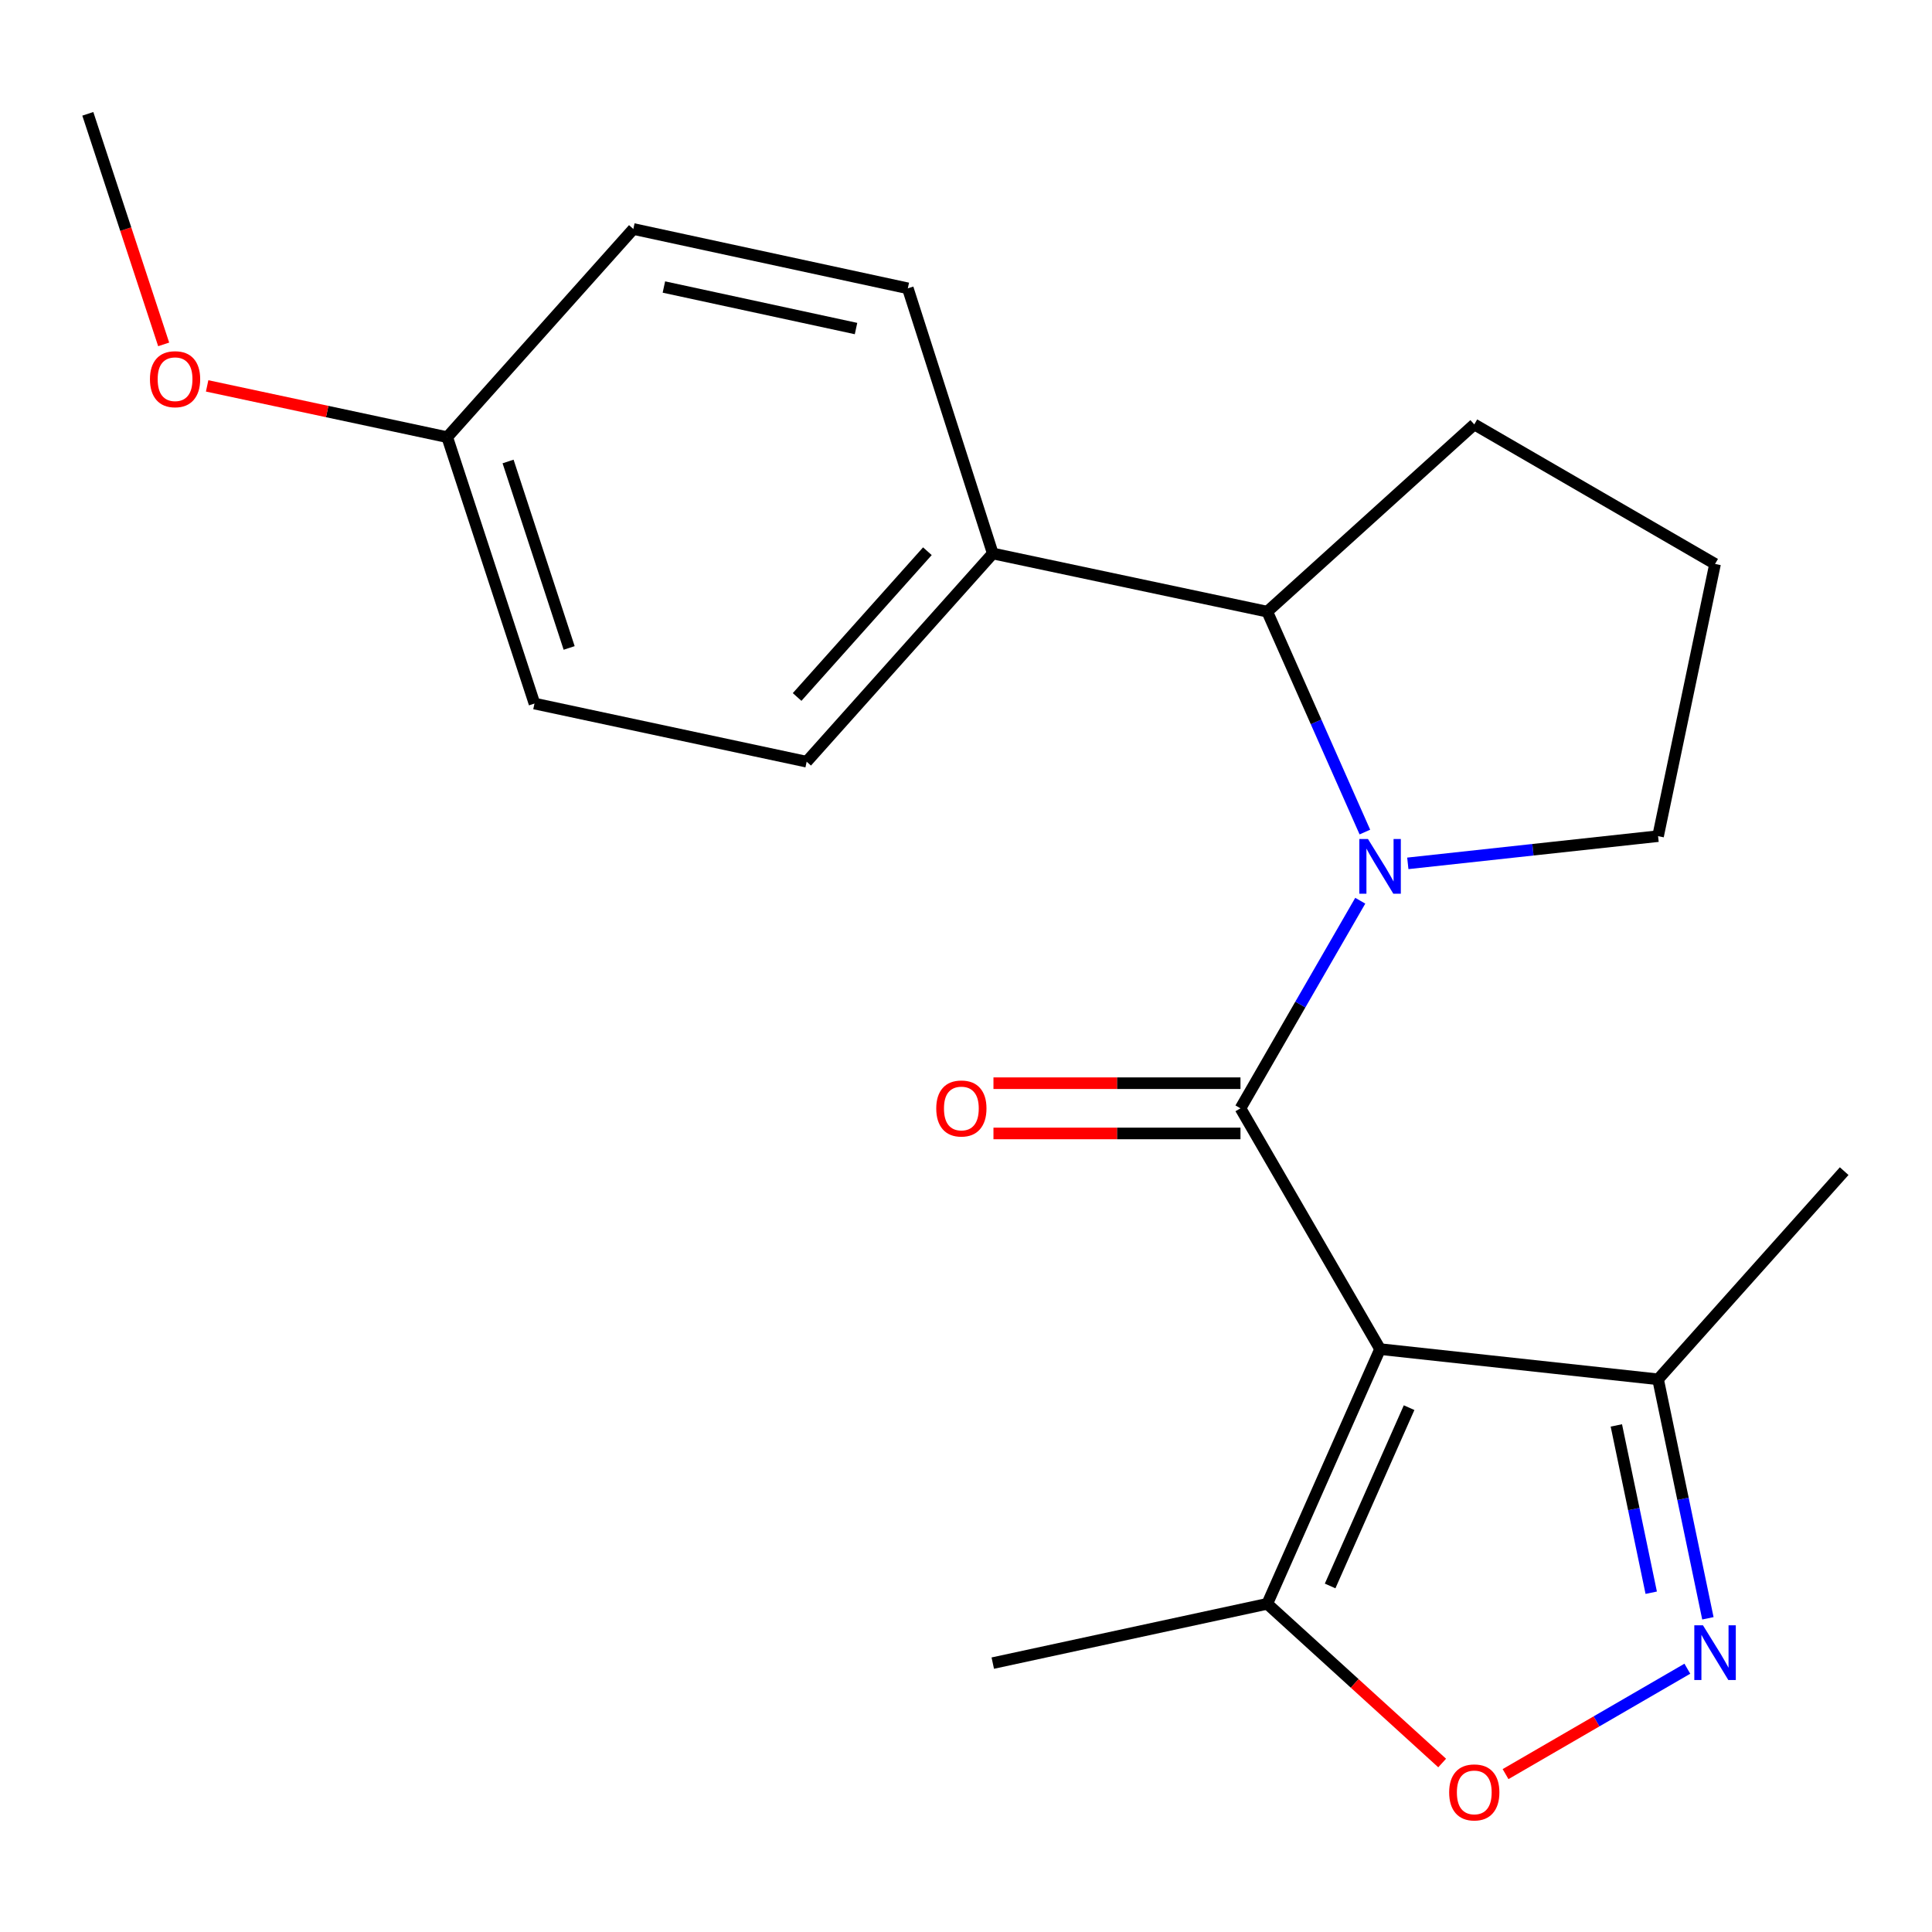 <?xml version='1.0' encoding='iso-8859-1'?>
<svg version='1.1' baseProfile='full'
              xmlns='http://www.w3.org/2000/svg'
                      xmlns:rdkit='http://www.rdkit.org/xml'
                      xmlns:xlink='http://www.w3.org/1999/xlink'
                  xml:space='preserve'
width='1000px' height='1000px' viewBox='0 0 1000 1000'>
<!-- END OF HEADER -->
<rect style='opacity:1.0;fill:#FFFFFF;stroke:none' width='1000' height='1000' x='0' y='0'> </rect>
<path class='bond-0' d='M 642.069,573.668 L 714.325,698.294' style='fill:none;fill-rule:evenodd;stroke:#000000;stroke-width:6px;stroke-linecap:butt;stroke-linejoin:miter;stroke-opacity:1' />
<path class='bond-1' d='M 642.069,573.668 L 673.069,519.939' style='fill:none;fill-rule:evenodd;stroke:#000000;stroke-width:6px;stroke-linecap:butt;stroke-linejoin:miter;stroke-opacity:1' />
<path class='bond-1' d='M 673.069,519.939 L 704.069,466.209' style='fill:none;fill-rule:evenodd;stroke:#0000FF;stroke-width:6px;stroke-linecap:butt;stroke-linejoin:miter;stroke-opacity:1' />
<path class='bond-7' d='M 642.069,560.662 L 578.141,560.662' style='fill:none;fill-rule:evenodd;stroke:#000000;stroke-width:6px;stroke-linecap:butt;stroke-linejoin:miter;stroke-opacity:1' />
<path class='bond-7' d='M 578.141,560.662 L 514.213,560.662' style='fill:none;fill-rule:evenodd;stroke:#FF0000;stroke-width:6px;stroke-linecap:butt;stroke-linejoin:miter;stroke-opacity:1' />
<path class='bond-7' d='M 642.069,586.674 L 578.141,586.674' style='fill:none;fill-rule:evenodd;stroke:#000000;stroke-width:6px;stroke-linecap:butt;stroke-linejoin:miter;stroke-opacity:1' />
<path class='bond-7' d='M 578.141,586.674 L 514.213,586.674' style='fill:none;fill-rule:evenodd;stroke:#FF0000;stroke-width:6px;stroke-linecap:butt;stroke-linejoin:miter;stroke-opacity:1' />
<path class='bond-3' d='M 714.325,698.294 L 655.928,830.132' style='fill:none;fill-rule:evenodd;stroke:#000000;stroke-width:6px;stroke-linecap:butt;stroke-linejoin:miter;stroke-opacity:1' />
<path class='bond-3' d='M 729.348,728.605 L 688.47,820.891' style='fill:none;fill-rule:evenodd;stroke:#000000;stroke-width:6px;stroke-linecap:butt;stroke-linejoin:miter;stroke-opacity:1' />
<path class='bond-5' d='M 714.325,698.294 L 858.214,713.931' style='fill:none;fill-rule:evenodd;stroke:#000000;stroke-width:6px;stroke-linecap:butt;stroke-linejoin:miter;stroke-opacity:1' />
<path class='bond-6' d='M 706.456,430.67 L 681.192,373.633' style='fill:none;fill-rule:evenodd;stroke:#0000FF;stroke-width:6px;stroke-linecap:butt;stroke-linejoin:miter;stroke-opacity:1' />
<path class='bond-6' d='M 681.192,373.633 L 655.928,316.597' style='fill:none;fill-rule:evenodd;stroke:#000000;stroke-width:6px;stroke-linecap:butt;stroke-linejoin:miter;stroke-opacity:1' />
<path class='bond-11' d='M 728.683,446.873 L 793.449,439.828' style='fill:none;fill-rule:evenodd;stroke:#0000FF;stroke-width:6px;stroke-linecap:butt;stroke-linejoin:miter;stroke-opacity:1' />
<path class='bond-11' d='M 793.449,439.828 L 858.214,432.784' style='fill:none;fill-rule:evenodd;stroke:#000000;stroke-width:6px;stroke-linecap:butt;stroke-linejoin:miter;stroke-opacity:1' />
<path class='bond-2' d='M 884.004,837.634 L 871.109,775.782' style='fill:none;fill-rule:evenodd;stroke:#0000FF;stroke-width:6px;stroke-linecap:butt;stroke-linejoin:miter;stroke-opacity:1' />
<path class='bond-2' d='M 871.109,775.782 L 858.214,713.931' style='fill:none;fill-rule:evenodd;stroke:#000000;stroke-width:6px;stroke-linecap:butt;stroke-linejoin:miter;stroke-opacity:1' />
<path class='bond-2' d='M 854.671,824.387 L 845.645,781.091' style='fill:none;fill-rule:evenodd;stroke:#0000FF;stroke-width:6px;stroke-linecap:butt;stroke-linejoin:miter;stroke-opacity:1' />
<path class='bond-2' d='M 845.645,781.091 L 836.618,737.795' style='fill:none;fill-rule:evenodd;stroke:#000000;stroke-width:6px;stroke-linecap:butt;stroke-linejoin:miter;stroke-opacity:1' />
<path class='bond-22' d='M 873.368,863.722 L 826.319,891' style='fill:none;fill-rule:evenodd;stroke:#0000FF;stroke-width:6px;stroke-linecap:butt;stroke-linejoin:miter;stroke-opacity:1' />
<path class='bond-22' d='M 826.319,891 L 779.27,918.278' style='fill:none;fill-rule:evenodd;stroke:#FF0000;stroke-width:6px;stroke-linecap:butt;stroke-linejoin:miter;stroke-opacity:1' />
<path class='bond-4' d='M 655.928,830.132 L 701.194,871.333' style='fill:none;fill-rule:evenodd;stroke:#000000;stroke-width:6px;stroke-linecap:butt;stroke-linejoin:miter;stroke-opacity:1' />
<path class='bond-4' d='M 701.194,871.333 L 746.46,912.533' style='fill:none;fill-rule:evenodd;stroke:#FF0000;stroke-width:6px;stroke-linecap:butt;stroke-linejoin:miter;stroke-opacity:1' />
<path class='bond-17' d='M 655.928,830.132 L 513.859,860.826' style='fill:none;fill-rule:evenodd;stroke:#000000;stroke-width:6px;stroke-linecap:butt;stroke-linejoin:miter;stroke-opacity:1' />
<path class='bond-19' d='M 858.214,713.931 L 954.545,606.183' style='fill:none;fill-rule:evenodd;stroke:#000000;stroke-width:6px;stroke-linecap:butt;stroke-linejoin:miter;stroke-opacity:1' />
<path class='bond-8' d='M 655.928,316.597 L 513.859,286.481' style='fill:none;fill-rule:evenodd;stroke:#000000;stroke-width:6px;stroke-linecap:butt;stroke-linejoin:miter;stroke-opacity:1' />
<path class='bond-15' d='M 655.928,316.597 L 763.083,219.673' style='fill:none;fill-rule:evenodd;stroke:#000000;stroke-width:6px;stroke-linecap:butt;stroke-linejoin:miter;stroke-opacity:1' />
<path class='bond-9' d='M 513.859,286.481 L 417.527,394.257' style='fill:none;fill-rule:evenodd;stroke:#000000;stroke-width:6px;stroke-linecap:butt;stroke-linejoin:miter;stroke-opacity:1' />
<path class='bond-9' d='M 480.015,285.313 L 412.583,360.756' style='fill:none;fill-rule:evenodd;stroke:#000000;stroke-width:6px;stroke-linecap:butt;stroke-linejoin:miter;stroke-opacity:1' />
<path class='bond-10' d='M 513.859,286.481 L 469.884,149.239' style='fill:none;fill-rule:evenodd;stroke:#000000;stroke-width:6px;stroke-linecap:butt;stroke-linejoin:miter;stroke-opacity:1' />
<path class='bond-14' d='M 417.527,394.257 L 276.644,364.156' style='fill:none;fill-rule:evenodd;stroke:#000000;stroke-width:6px;stroke-linecap:butt;stroke-linejoin:miter;stroke-opacity:1' />
<path class='bond-13' d='M 469.884,149.239 L 327.815,118.53' style='fill:none;fill-rule:evenodd;stroke:#000000;stroke-width:6px;stroke-linecap:butt;stroke-linejoin:miter;stroke-opacity:1' />
<path class='bond-13' d='M 443.078,170.057 L 343.63,148.561' style='fill:none;fill-rule:evenodd;stroke:#000000;stroke-width:6px;stroke-linecap:butt;stroke-linejoin:miter;stroke-opacity:1' />
<path class='bond-18' d='M 858.214,432.784 L 887.709,291.9' style='fill:none;fill-rule:evenodd;stroke:#000000;stroke-width:6px;stroke-linecap:butt;stroke-linejoin:miter;stroke-opacity:1' />
<path class='bond-12' d='M 231.484,226.278 L 327.815,118.53' style='fill:none;fill-rule:evenodd;stroke:#000000;stroke-width:6px;stroke-linecap:butt;stroke-linejoin:miter;stroke-opacity:1' />
<path class='bond-16' d='M 231.484,226.278 L 169.35,213.007' style='fill:none;fill-rule:evenodd;stroke:#000000;stroke-width:6px;stroke-linecap:butt;stroke-linejoin:miter;stroke-opacity:1' />
<path class='bond-16' d='M 169.35,213.007 L 107.215,199.736' style='fill:none;fill-rule:evenodd;stroke:#FF0000;stroke-width:6px;stroke-linecap:butt;stroke-linejoin:miter;stroke-opacity:1' />
<path class='bond-23' d='M 231.484,226.278 L 276.644,364.156' style='fill:none;fill-rule:evenodd;stroke:#000000;stroke-width:6px;stroke-linecap:butt;stroke-linejoin:miter;stroke-opacity:1' />
<path class='bond-23' d='M 262.978,238.863 L 294.589,335.377' style='fill:none;fill-rule:evenodd;stroke:#000000;stroke-width:6px;stroke-linecap:butt;stroke-linejoin:miter;stroke-opacity:1' />
<path class='bond-21' d='M 763.083,219.673 L 887.709,291.9' style='fill:none;fill-rule:evenodd;stroke:#000000;stroke-width:6px;stroke-linecap:butt;stroke-linejoin:miter;stroke-opacity:1' />
<path class='bond-20' d='M 84.715,178.258 L 65.085,118.588' style='fill:none;fill-rule:evenodd;stroke:#FF0000;stroke-width:6px;stroke-linecap:butt;stroke-linejoin:miter;stroke-opacity:1' />
<path class='bond-20' d='M 65.085,118.588 L 45.455,58.919' style='fill:none;fill-rule:evenodd;stroke:#000000;stroke-width:6px;stroke-linecap:butt;stroke-linejoin:miter;stroke-opacity:1' />
<path  class='atom-2' d='M 708.065 434.275
L 717.345 449.275
Q 718.265 450.755, 719.745 453.435
Q 721.225 456.115, 721.305 456.275
L 721.305 434.275
L 725.065 434.275
L 725.065 462.595
L 721.185 462.595
L 711.225 446.195
Q 710.065 444.275, 708.825 442.075
Q 707.625 439.875, 707.265 439.195
L 707.265 462.595
L 703.585 462.595
L 703.585 434.275
L 708.065 434.275
' fill='#0000FF'/>
<path  class='atom-3' d='M 881.449 841.247
L 890.729 856.247
Q 891.649 857.727, 893.129 860.407
Q 894.609 863.087, 894.689 863.247
L 894.689 841.247
L 898.449 841.247
L 898.449 869.567
L 894.569 869.567
L 884.609 853.167
Q 883.449 851.247, 882.209 849.047
Q 881.009 846.847, 880.649 846.167
L 880.649 869.567
L 876.969 869.567
L 876.969 841.247
L 881.449 841.247
' fill='#0000FF'/>
<path  class='atom-5' d='M 750.083 927.743
Q 750.083 920.943, 753.443 917.143
Q 756.803 913.343, 763.083 913.343
Q 769.363 913.343, 772.723 917.143
Q 776.083 920.943, 776.083 927.743
Q 776.083 934.623, 772.683 938.543
Q 769.283 942.423, 763.083 942.423
Q 756.843 942.423, 753.443 938.543
Q 750.083 934.663, 750.083 927.743
M 763.083 939.223
Q 767.403 939.223, 769.723 936.343
Q 772.083 933.423, 772.083 927.743
Q 772.083 922.183, 769.723 919.383
Q 767.403 916.543, 763.083 916.543
Q 758.763 916.543, 756.403 919.343
Q 754.083 922.143, 754.083 927.743
Q 754.083 933.463, 756.403 936.343
Q 758.763 939.223, 763.083 939.223
' fill='#FF0000'/>
<path  class='atom-8' d='M 484.601 573.748
Q 484.601 566.948, 487.961 563.148
Q 491.321 559.348, 497.601 559.348
Q 503.881 559.348, 507.241 563.148
Q 510.601 566.948, 510.601 573.748
Q 510.601 580.628, 507.201 584.548
Q 503.801 588.428, 497.601 588.428
Q 491.361 588.428, 487.961 584.548
Q 484.601 580.668, 484.601 573.748
M 497.601 585.228
Q 501.921 585.228, 504.241 582.348
Q 506.601 579.428, 506.601 573.748
Q 506.601 568.188, 504.241 565.388
Q 501.921 562.548, 497.601 562.548
Q 493.281 562.548, 490.921 565.348
Q 488.601 568.148, 488.601 573.748
Q 488.601 579.468, 490.921 582.348
Q 493.281 585.228, 497.601 585.228
' fill='#FF0000'/>
<path  class='atom-17' d='M 77.614 196.27
Q 77.614 189.47, 80.974 185.67
Q 84.334 181.87, 90.614 181.87
Q 96.894 181.87, 100.254 185.67
Q 103.614 189.47, 103.614 196.27
Q 103.614 203.15, 100.214 207.07
Q 96.814 210.95, 90.614 210.95
Q 84.374 210.95, 80.974 207.07
Q 77.614 203.19, 77.614 196.27
M 90.614 207.75
Q 94.934 207.75, 97.254 204.87
Q 99.614 201.95, 99.614 196.27
Q 99.614 190.71, 97.254 187.91
Q 94.934 185.07, 90.614 185.07
Q 86.294 185.07, 83.934 187.87
Q 81.614 190.67, 81.614 196.27
Q 81.614 201.99, 83.934 204.87
Q 86.294 207.75, 90.614 207.75
' fill='#FF0000'/>
</svg>

